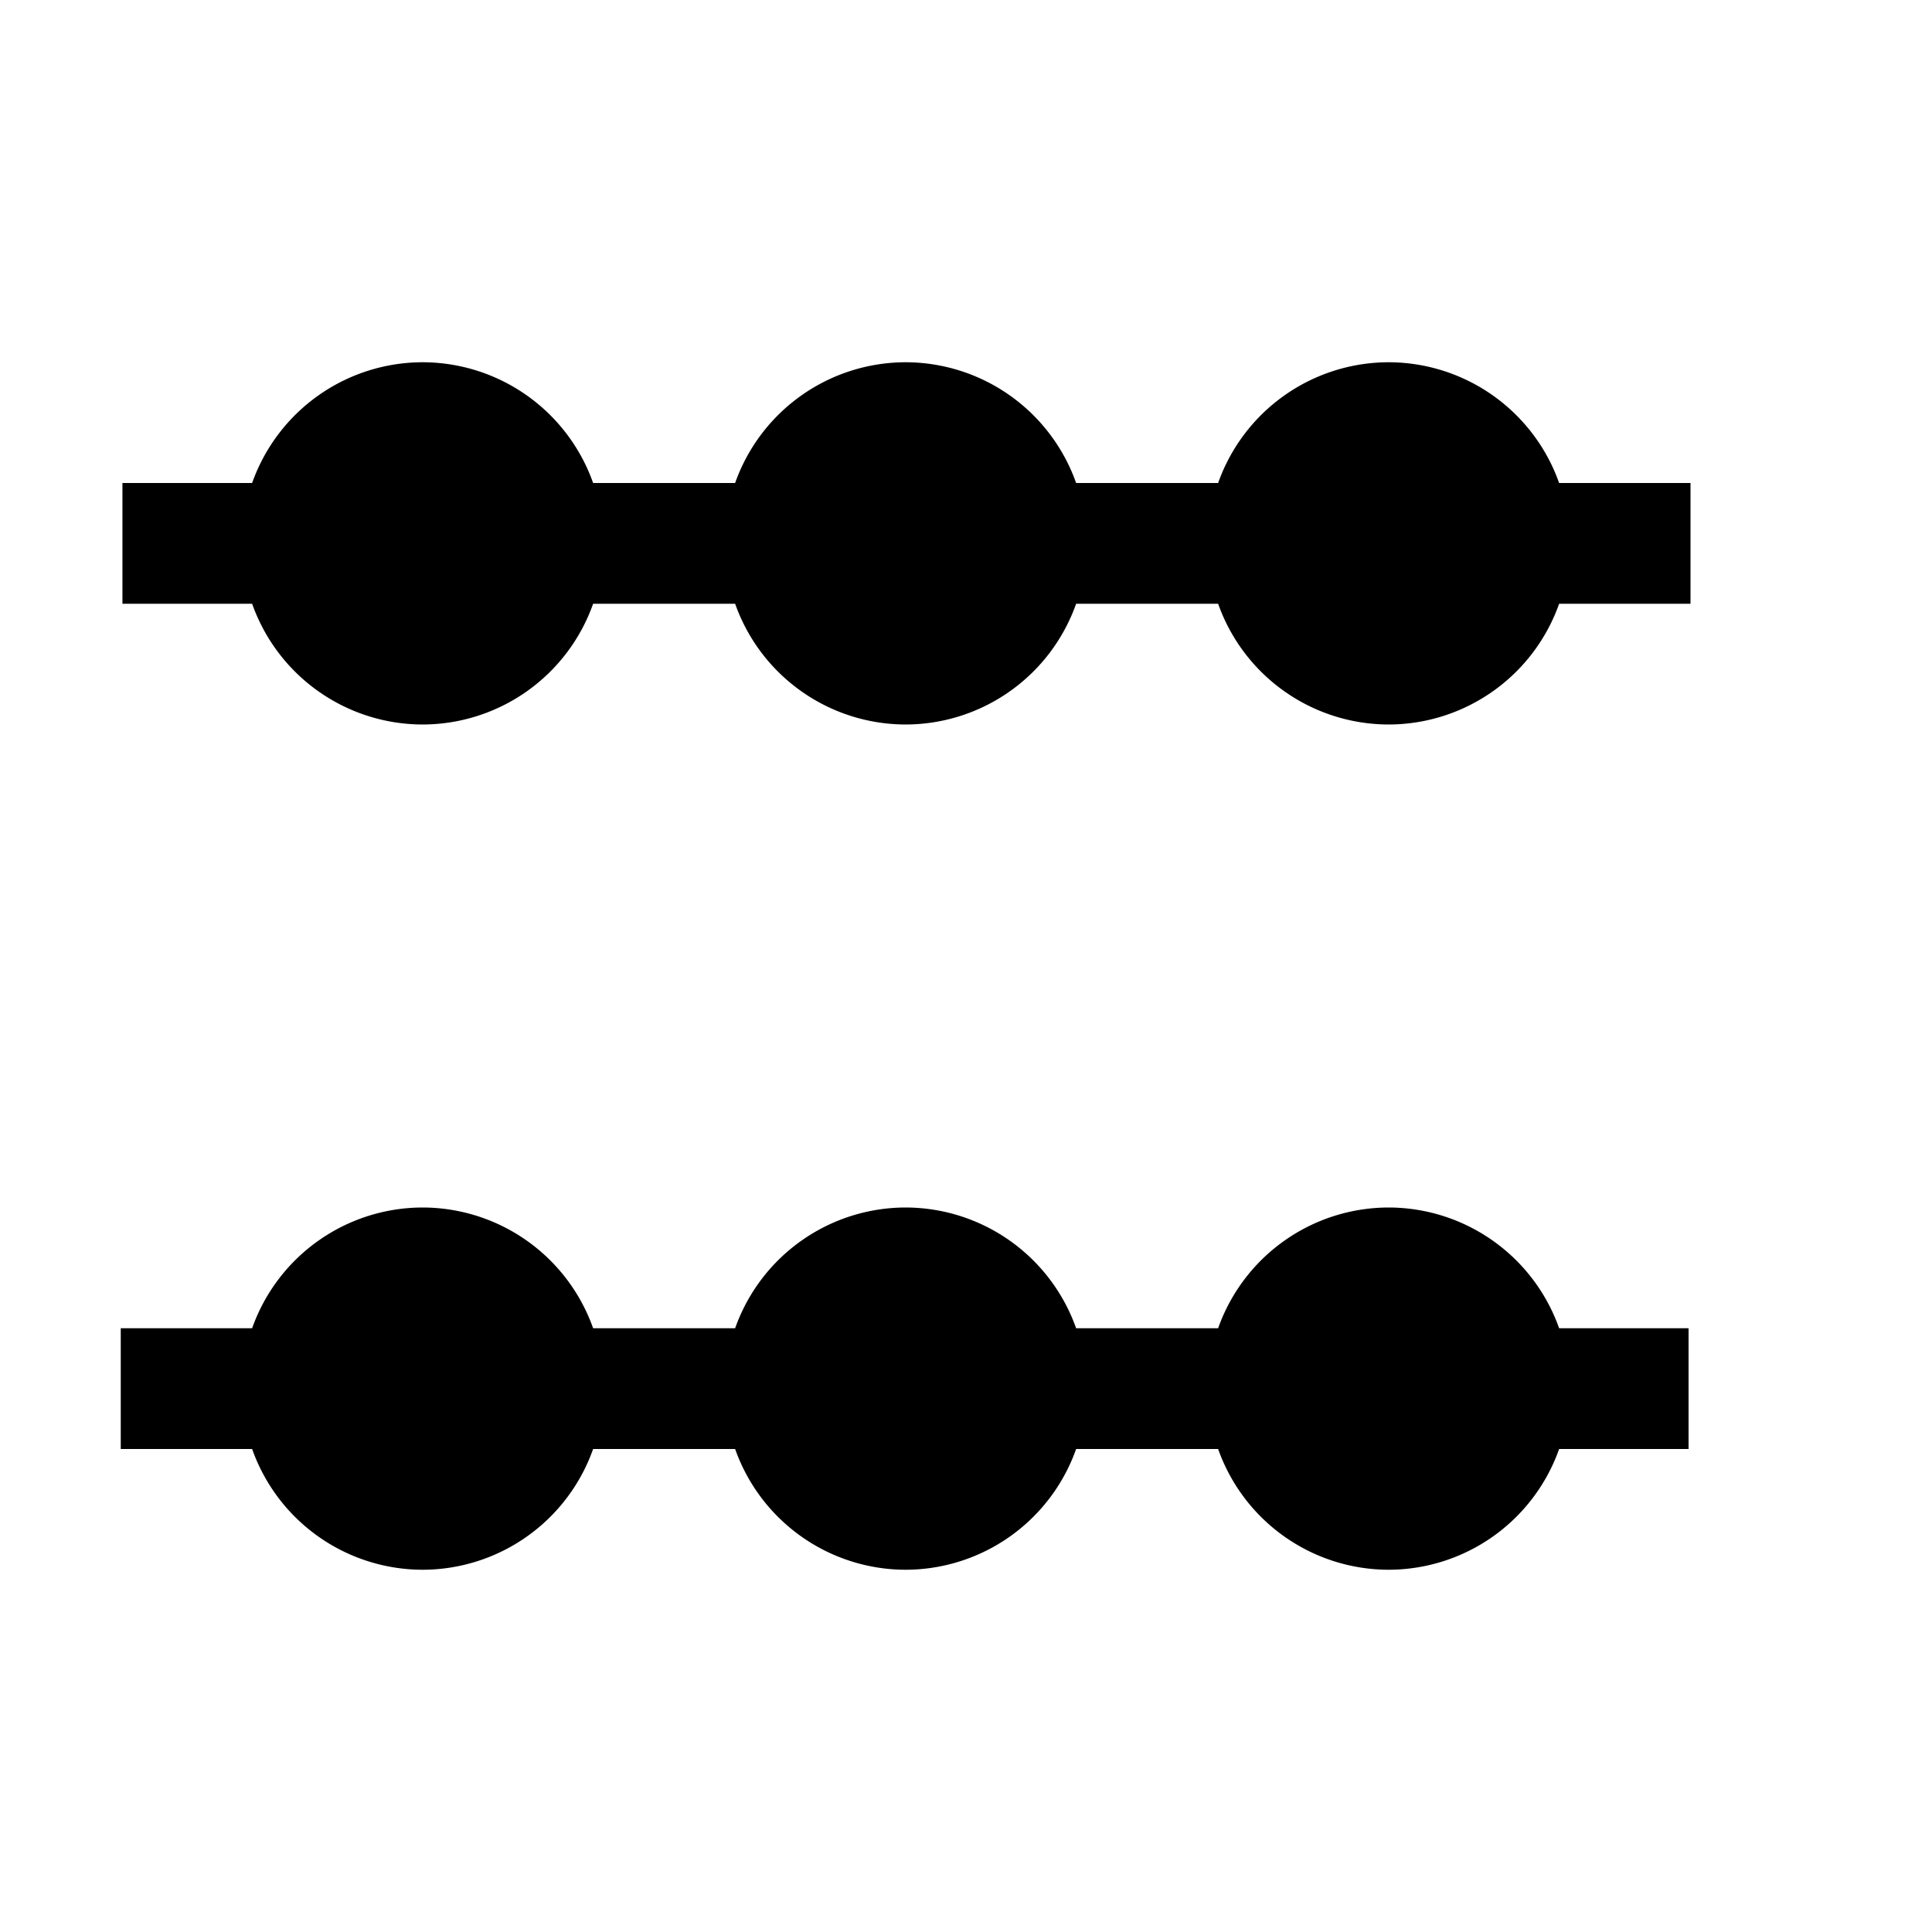 <?xml version="1.0"?>
<svg xmlns="http://www.w3.org/2000/svg" viewBox="0 0 16 16">
    <path style="line-height:normal;text-indent:0;text-align:start;text-decoration-line:none;text-decoration-style:solid;text-decoration-color:#000;text-transform:none;block-progression:tb;isolation:auto;mix-blend-mode:normal" d="M 3.5 3 A 1.5 1.5 0 0 0 2.088 4 L 1.014 4 L 1.014 5 L 2.088 5 A 1.5 1.5 0 0 0 3.5 6 A 1.5 1.5 0 0 0 4.912 5 L 6.088 5 A 1.5 1.5 0 0 0 7.5 6 A 1.5 1.5 0 0 0 8.912 5 L 10.088 5 A 1.5 1.5 0 0 0 11.5 6 A 1.5 1.5 0 0 0 12.912 5 L 14 5 L 14 4 L 12.912 4 A 1.5 1.5 0 0 0 11.5 3 A 1.5 1.5 0 0 0 10.088 4 L 8.912 4 A 1.5 1.5 0 0 0 7.5 3 A 1.5 1.5 0 0 0 6.088 4 L 4.912 4 A 1.5 1.5 0 0 0 3.5 3 z M 3.5 10 A 1.5 1.5 0 0 0 2.088 11 L 1 11 L 1 12 L 2.088 12 A 1.5 1.5 0 0 0 3.5 13 A 1.5 1.5 0 0 0 4.912 12 L 6.088 12 A 1.5 1.5 0 0 0 7.5 13 A 1.5 1.5 0 0 0 8.912 12 L 10.088 12 A 1.5 1.5 0 0 0 11.5 13 A 1.5 1.5 0 0 0 12.912 12 L 13.984 12 L 13.984 11 L 12.912 11 A 1.5 1.5 0 0 0 11.5 10 A 1.5 1.5 0 0 0 10.088 11 L 8.912 11 A 1.5 1.5 0 0 0 7.5 10 A 1.5 1.5 0 0 0 6.088 11 L 4.912 11 A 1.5 1.5 0 0 0 3.5 10 z" font-weight="400" font-family="sans-serif" white-space="normal" overflow="visible"/>
</svg>
